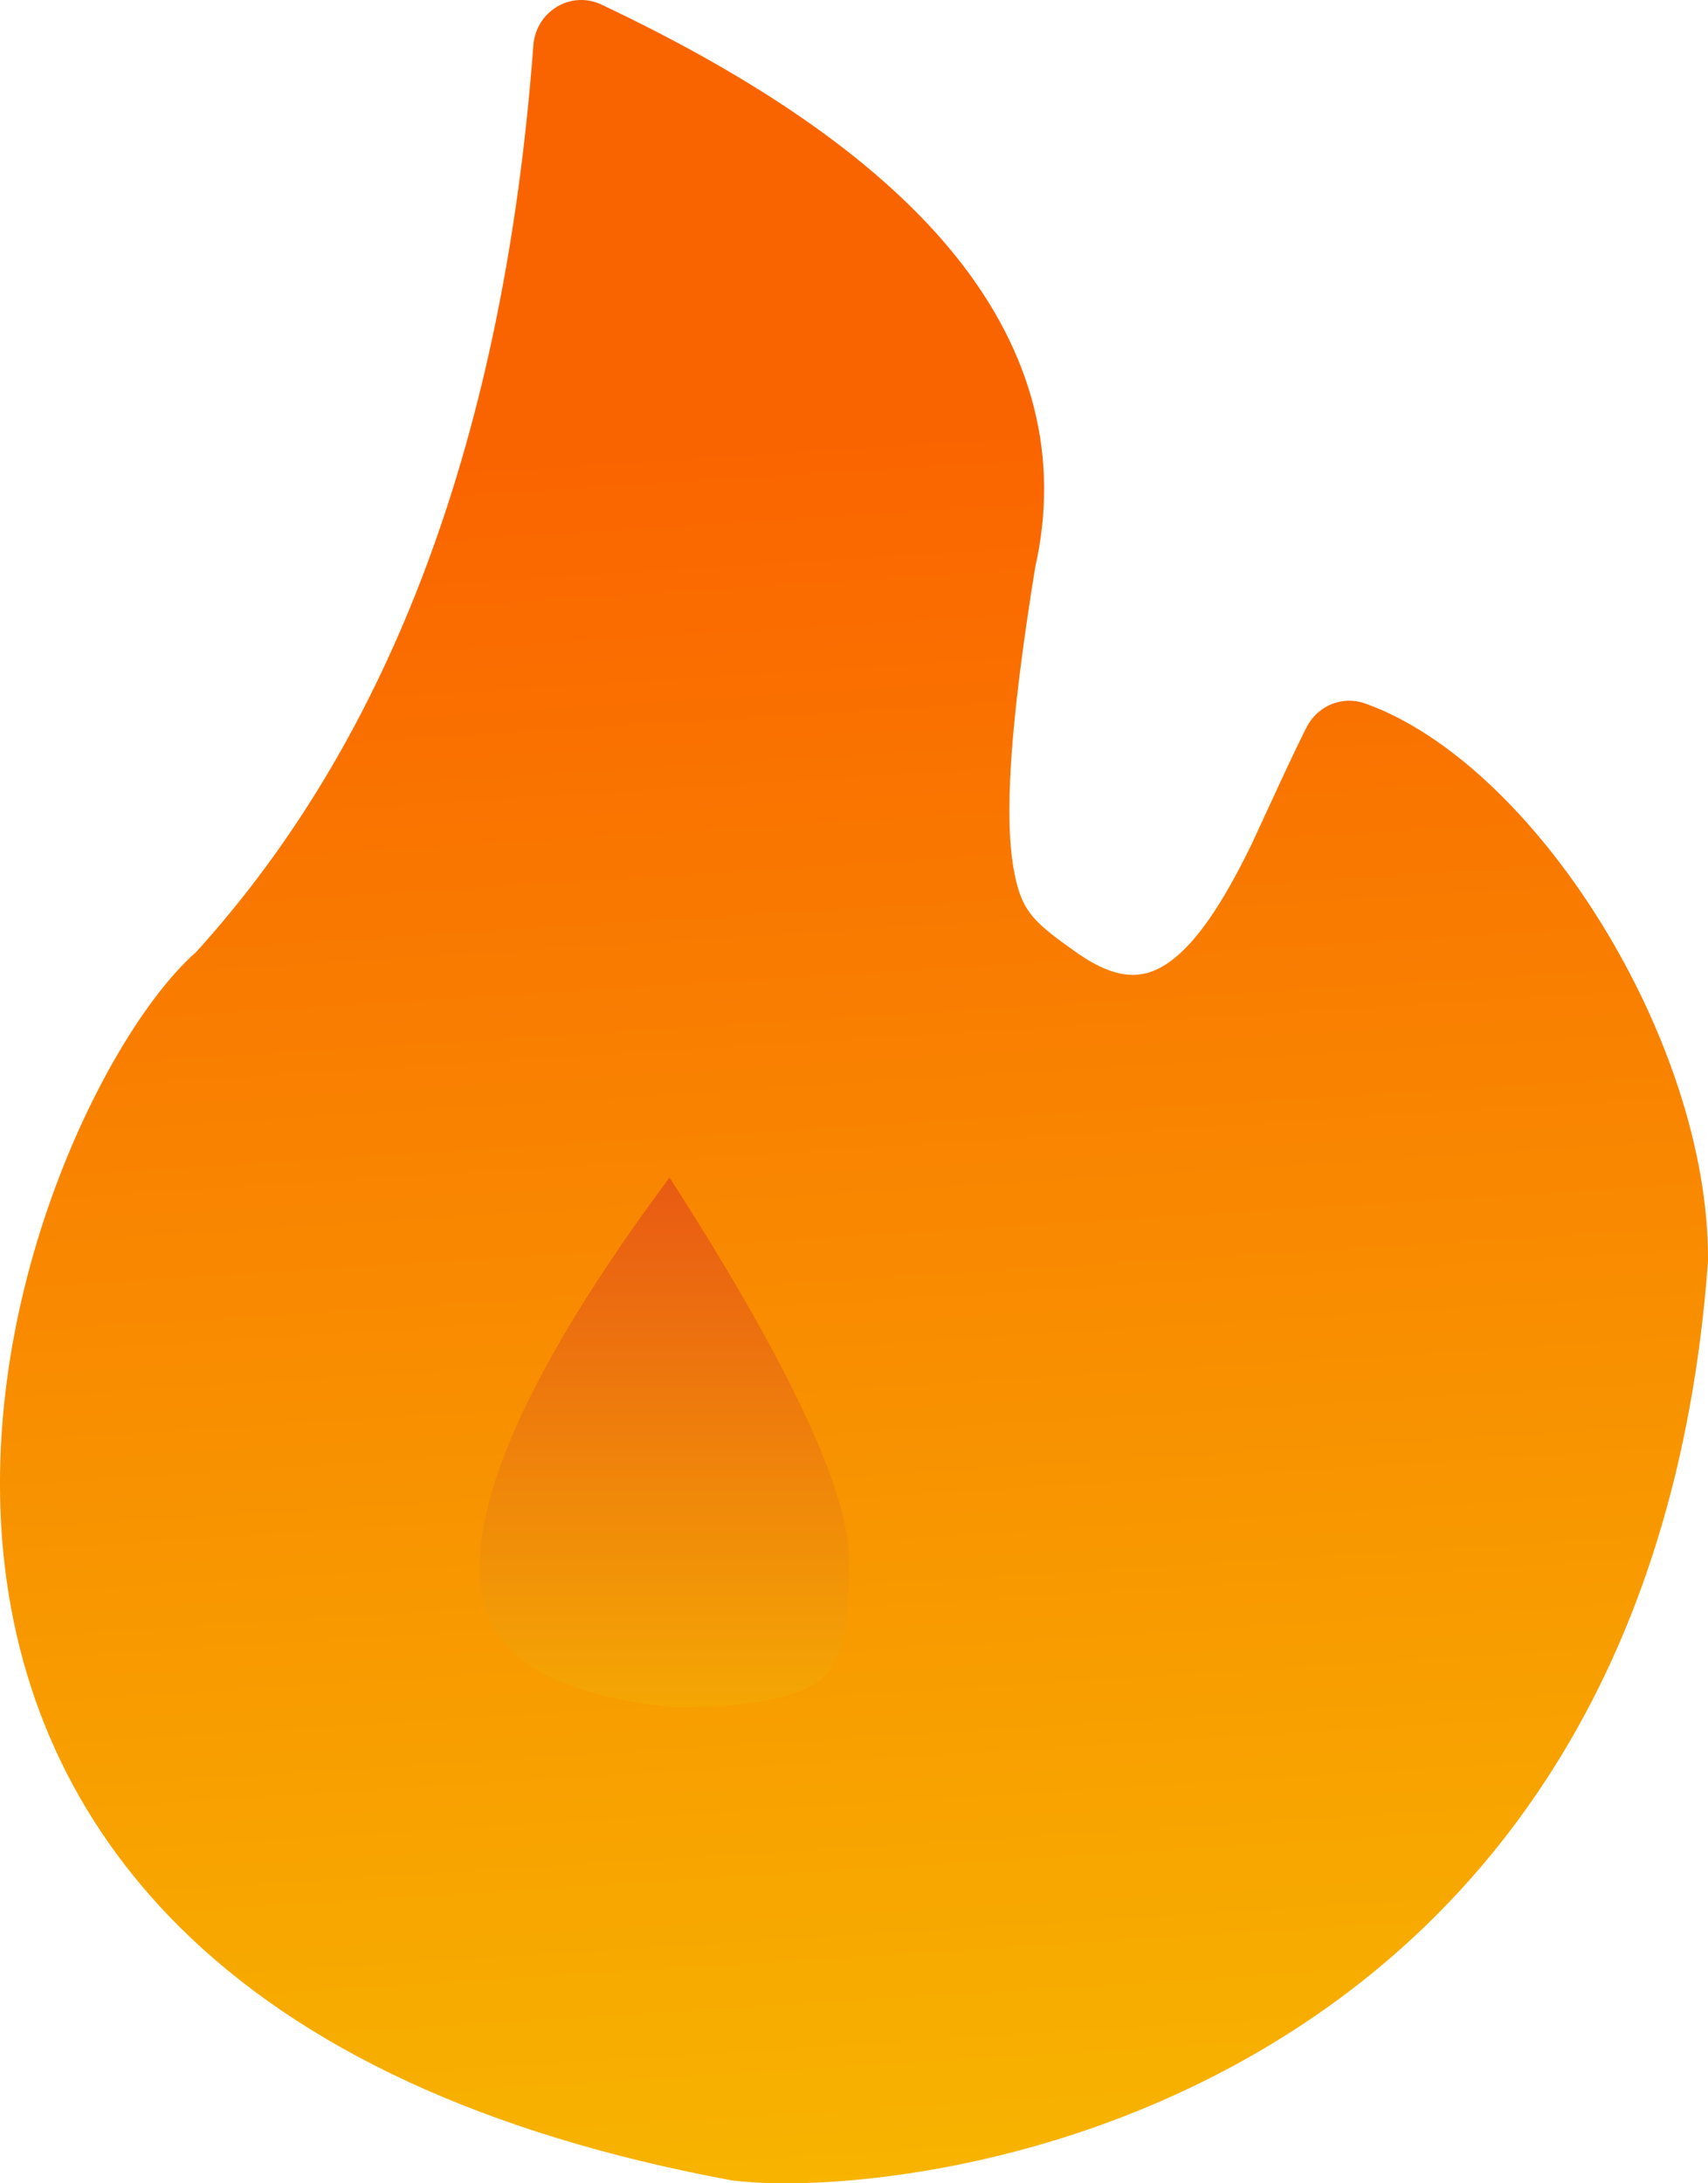 <?xml version="1.0" encoding="UTF-8"?>
<svg width="18px" height="23px" viewBox="0 0 18 23" version="1.1" xmlns="http://www.w3.org/2000/svg" xmlns:xlink="http://www.w3.org/1999/xlink">
    <!-- Generator: Sketch 64 (93537) - https://sketch.com -->
    <title>火苗</title>
    <desc>Created with Sketch.</desc>
    <defs>
        <linearGradient x1="46.25%" y1="21.163%" x2="50%" y2="100%" id="linearGradient-1">
            <stop stop-color="#FA6400" offset="0%"></stop>
            <stop stop-color="#F7B500" offset="100%"></stop>
        </linearGradient>
        <linearGradient x1="50%" y1="-76.899%" x2="50%" y2="119.325%" id="linearGradient-2">
            <stop stop-color="#E02020" offset="0%"></stop>
            <stop stop-color="#F7B500" offset="100%"></stop>
        </linearGradient>
    </defs>
    <g id="SEO-Blog首页" stroke="none" stroke-width="1" fill="none" fill-rule="evenodd">
        <g id="Blog-home-01" transform="translate(-954, -671)" fill-rule="nonzero">
            <g id="list" transform="translate(930, 647)">
                <g id="编组-6" transform="translate(24, 21)">
                    <g id="火苗" transform="translate(0, 3)">
                        <path d="M6.338,0.048 C8.063,0.864 9.311,1.746 10.081,2.709 C10.887,3.718 11.171,4.822 10.909,5.979 C10.638,7.656 10.58,8.642 10.691,9.2 C10.765,9.569 10.865,9.693 11.268,9.979 C11.271,9.981 11.275,9.983 11.278,9.986 C11.73,10.323 12.028,10.341 12.317,10.139 C12.602,9.939 12.878,9.534 13.188,8.898 C13.244,8.781 13.661,7.863 13.777,7.648 C13.896,7.428 14.154,7.327 14.387,7.411 C16.179,8.05 18.007,10.963 18,13.264 C18,13.276 17.999,13.288 17.999,13.301 C17.843,15.407 17.287,17.174 16.378,18.617 C15.583,19.88 14.536,20.866 13.3,21.592 C12.278,22.193 11.161,22.596 10.035,22.817 C9.15,22.99 8.298,23.038 7.733,22.972 C7.722,22.97 7.711,22.969 7.7,22.967 C5.1,22.483 3.178,21.577 1.893,20.3 C0.756,19.17 0.15,17.781 0.024,16.237 C-0.079,14.961 0.152,13.625 0.628,12.388 C1.025,11.357 1.574,10.466 2.067,10.029 C4.125,7.763 5.313,4.585 5.621,0.477 C5.648,0.118 6.018,-0.103 6.338,0.048 Z" id="形状" fill="url(#linearGradient-1)"></path>
                        <path d="M5.054,16.511 C5.054,16.944 5.199,17.254 5.498,17.485 C5.83,17.742 6.367,17.915 7.114,17.987 C8.034,17.984 8.511,17.852 8.716,17.627 C8.884,17.441 8.946,17.124 8.946,16.415 C8.946,15.72 8.316,14.359 7.056,12.405 C5.716,14.204 5.054,15.587 5.054,16.511 L5.054,16.511 Z" id="形状" fill="url(#linearGradient-2)"></path>
                    </g>
                </g>
            </g>
        </g>
    </g>
</svg>
